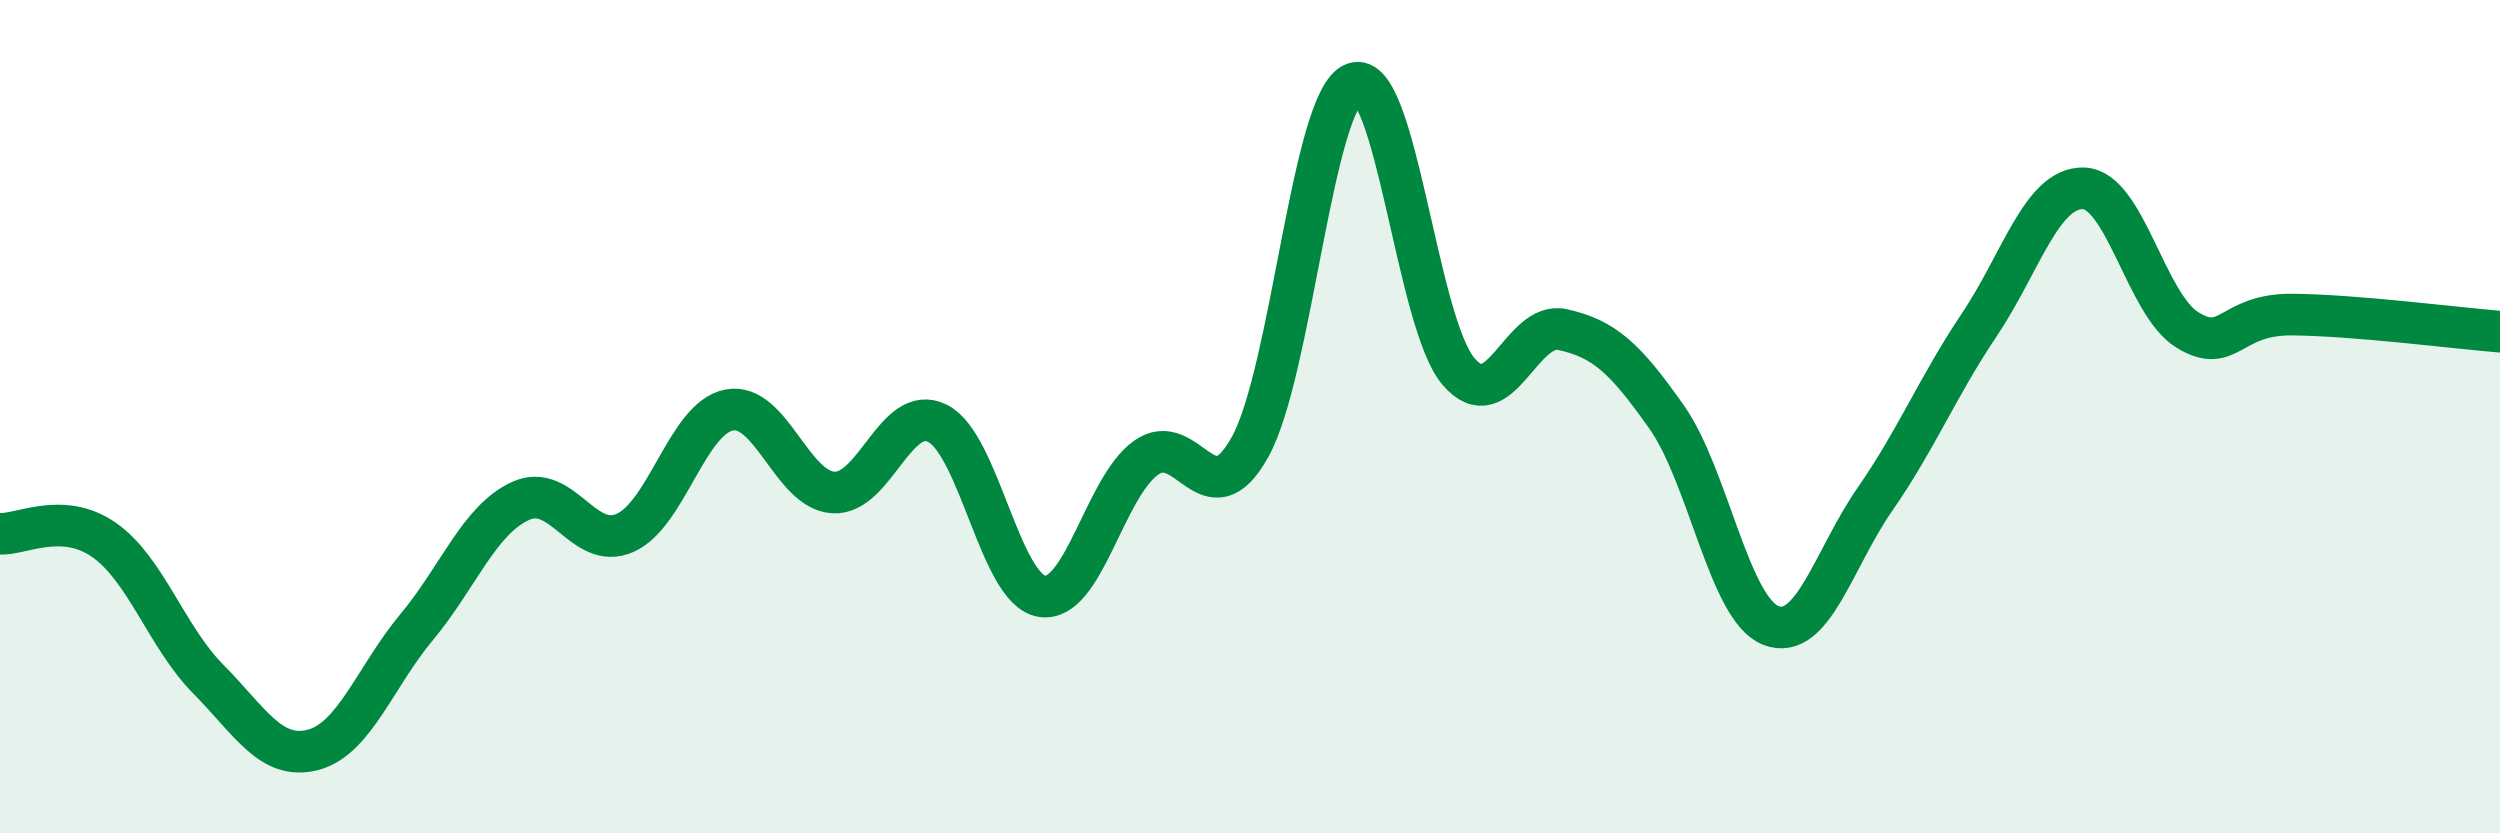
    <svg width="60" height="20" viewBox="0 0 60 20" xmlns="http://www.w3.org/2000/svg">
      <path
        d="M 0,12.81 C 0.5,12.84 1.5,12.26 2.5,12.96 C 3.5,13.66 4,15.29 5,16.3 C 6,17.31 6.5,18.25 7.5,18 C 8.5,17.75 9,16.25 10,15.05 C 11,13.85 11.5,12.47 12.5,12.02 C 13.5,11.57 14,13.23 15,12.79 C 16,12.35 16.5,10.03 17.5,9.84 C 18.5,9.65 19,11.76 20,11.82 C 21,11.88 21.5,9.66 22.5,10.16 C 23.5,10.66 24,14.14 25,14.31 C 26,14.48 26.5,11.71 27.5,10.99 C 28.5,10.27 29,12.53 30,10.73 C 31,8.93 31.5,2.36 32.5,2 C 33.5,1.64 34,7.73 35,8.91 C 36,10.09 36.5,7.69 37.5,7.91 C 38.5,8.13 39,8.59 40,10.01 C 41,11.43 41.5,14.62 42.5,15.01 C 43.5,15.4 44,13.42 45,11.98 C 46,10.54 46.5,9.29 47.5,7.8 C 48.5,6.31 49,4.5 50,4.52 C 51,4.54 51.5,7.31 52.5,7.92 C 53.5,8.53 53.5,7.54 55,7.55 C 56.5,7.56 59,7.88 60,7.96L60 20L0 20Z"
        fill="#008740"
        opacity="0.1"
        stroke-linecap="round"
        stroke-linejoin="round"
      />
      <path
        d="M 0,12.81 C 0.5,12.84 1.5,12.26 2.5,12.96 C 3.5,13.66 4,15.29 5,16.3 C 6,17.31 6.5,18.25 7.5,18 C 8.5,17.75 9,16.25 10,15.05 C 11,13.85 11.5,12.47 12.5,12.02 C 13.5,11.57 14,13.23 15,12.79 C 16,12.35 16.5,10.03 17.5,9.84 C 18.5,9.65 19,11.76 20,11.82 C 21,11.88 21.5,9.66 22.5,10.16 C 23.5,10.66 24,14.14 25,14.31 C 26,14.48 26.5,11.71 27.5,10.99 C 28.5,10.27 29,12.53 30,10.73 C 31,8.93 31.5,2.36 32.5,2 C 33.5,1.64 34,7.73 35,8.91 C 36,10.09 36.5,7.69 37.5,7.91 C 38.5,8.13 39,8.59 40,10.01 C 41,11.43 41.5,14.62 42.5,15.01 C 43.5,15.4 44,13.42 45,11.98 C 46,10.54 46.5,9.29 47.5,7.8 C 48.5,6.31 49,4.5 50,4.52 C 51,4.54 51.5,7.31 52.5,7.92 C 53.5,8.53 53.5,7.54 55,7.55 C 56.5,7.56 59,7.88 60,7.96"
        stroke="#008740"
        stroke-width="1"
        fill="none"
        stroke-linecap="round"
        stroke-linejoin="round"
      />
    </svg>
  